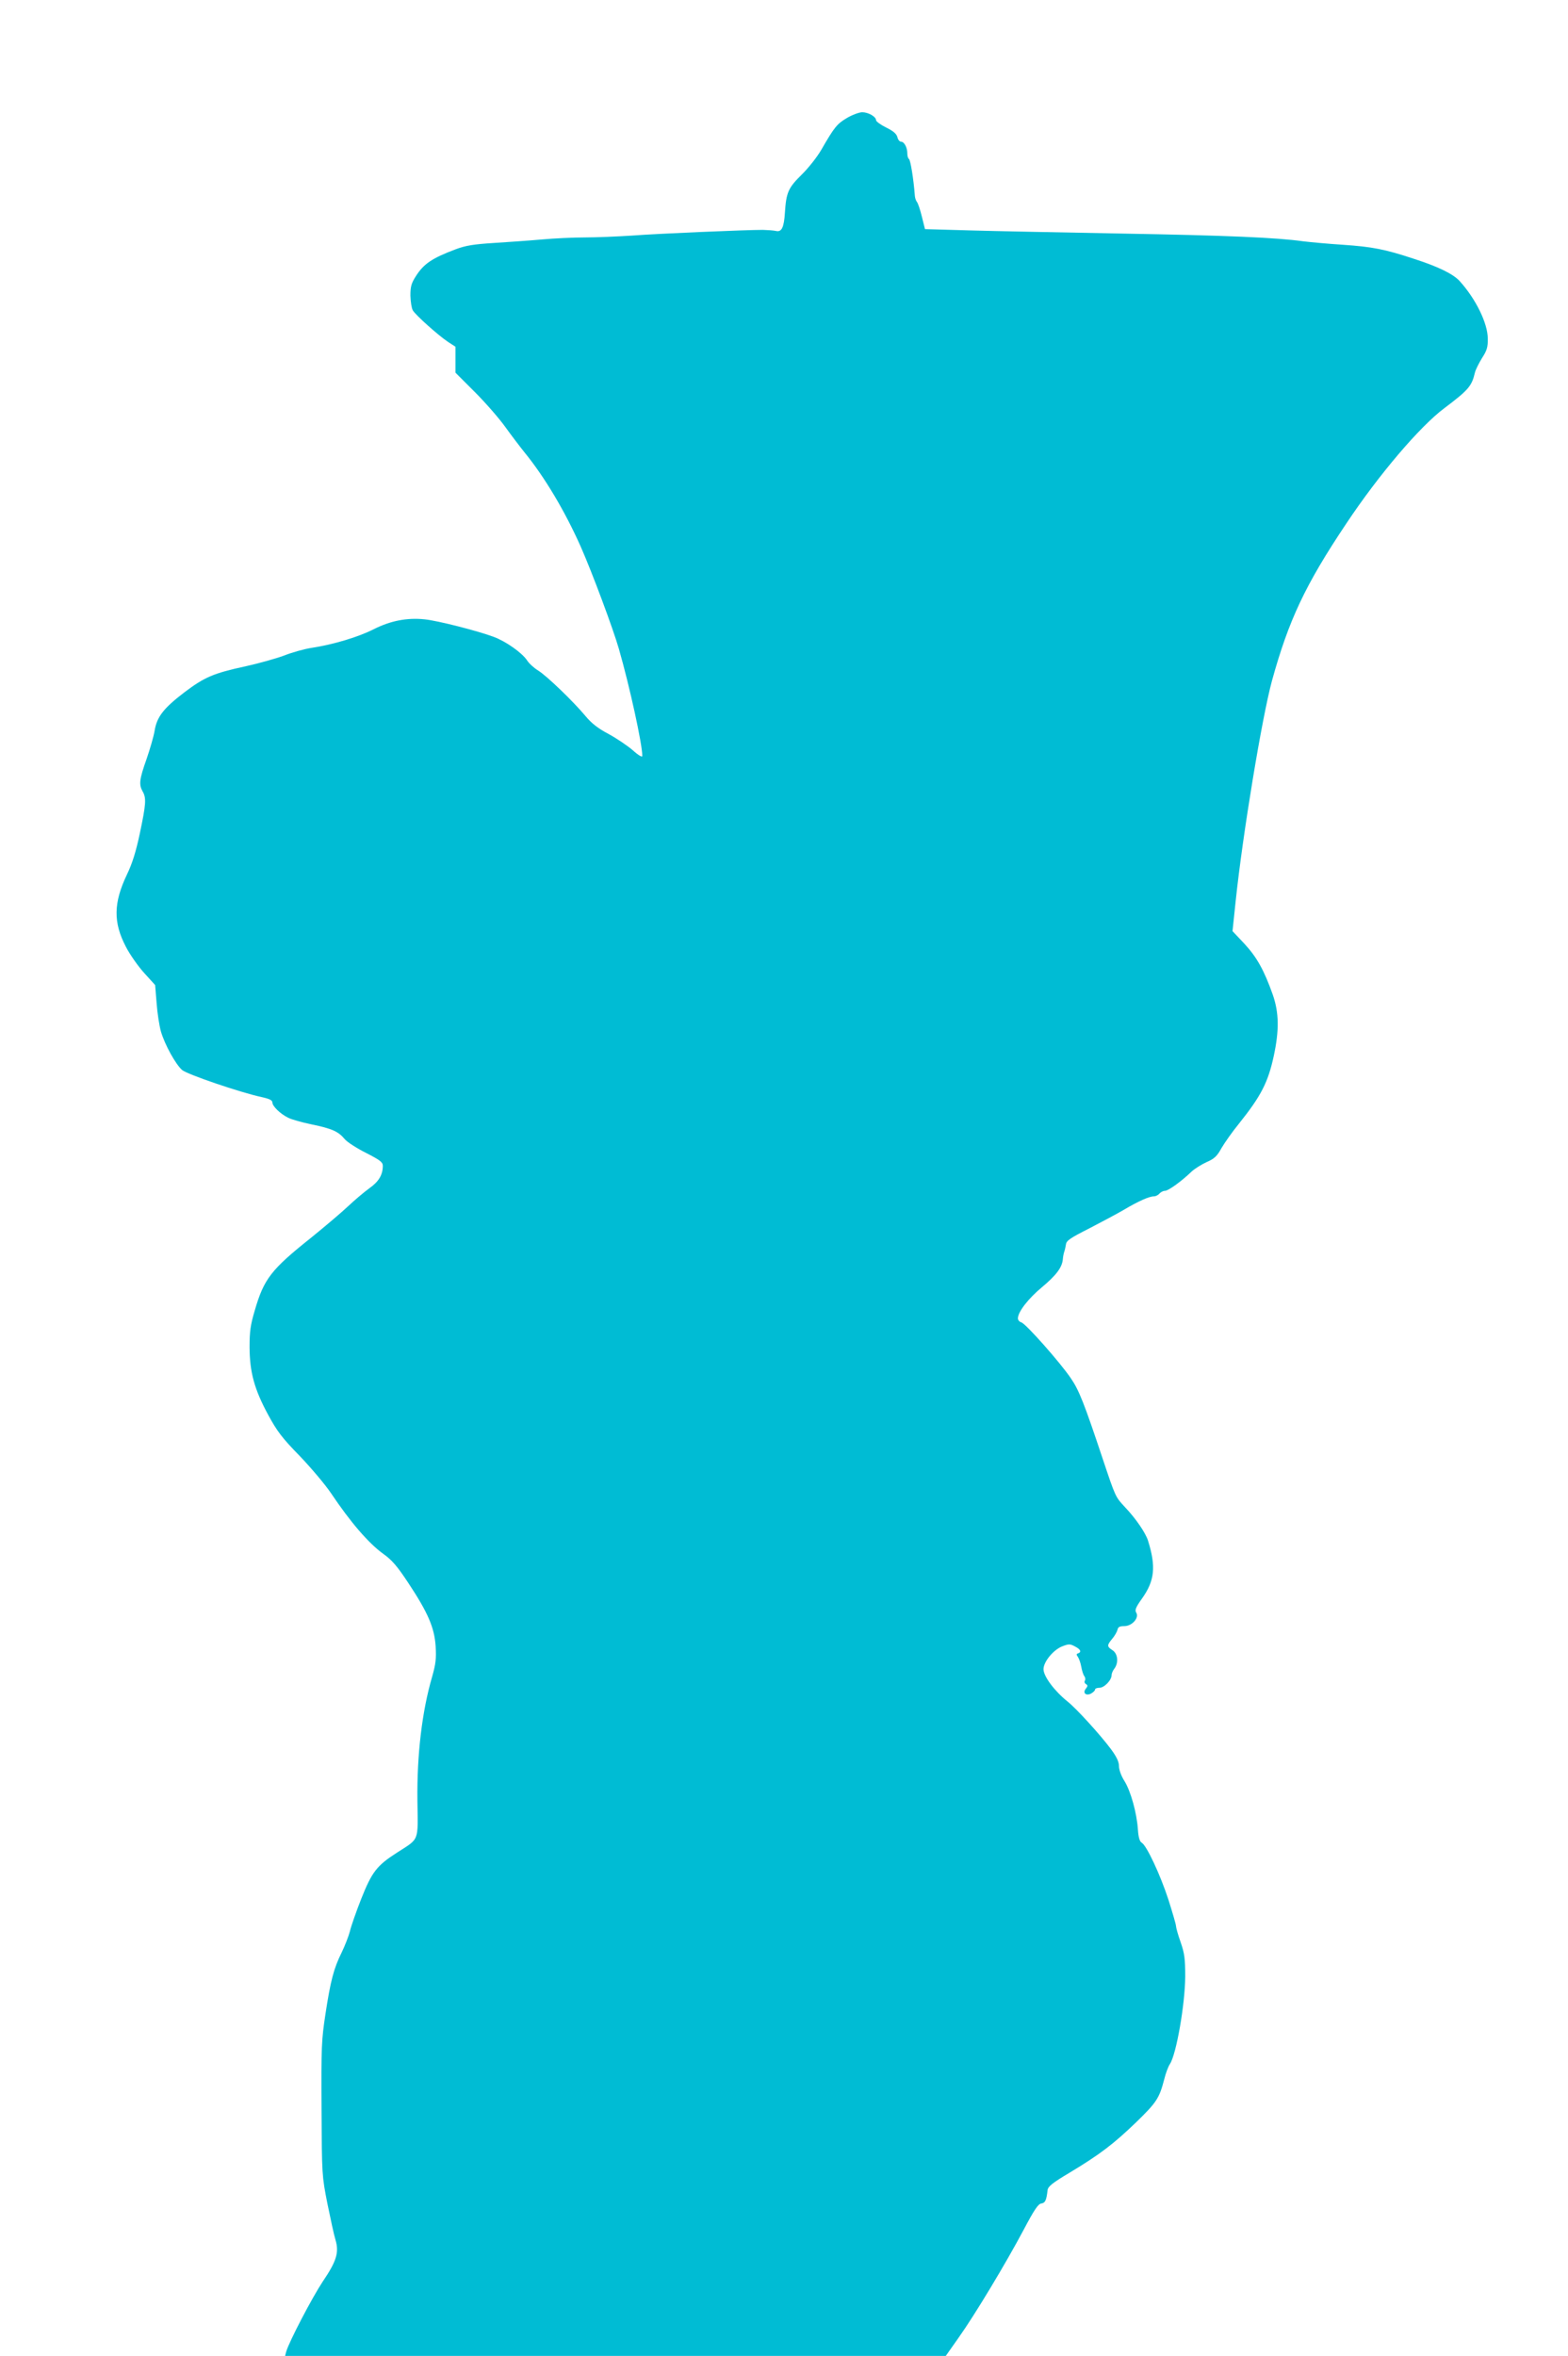 <?xml version="1.0" standalone="no"?>
<!DOCTYPE svg PUBLIC "-//W3C//DTD SVG 20010904//EN"
 "http://www.w3.org/TR/2001/REC-SVG-20010904/DTD/svg10.dtd">
<svg version="1.0" xmlns="http://www.w3.org/2000/svg"
 width="852pt" height="1280pt" viewBox="0 0 852 1280"
 preserveAspectRatio="xMidYMid meet">
<g transform="translate(0,1280) scale(0.1,-0.1)"
fill="#00bcd4" stroke="none">
<path d="M4602 12159 c-54 -32 -68 -49 -140 -174 -22 -38 -70 -99 -107 -135
-72 -71 -83 -96 -90 -205 -5 -81 -18 -107 -48 -100 -12 3 -44 5 -72 6 -92 0
-568 -20 -711 -31 -78 -5 -193 -10 -255 -10 -63 0 -168 -5 -234 -11 -66 -6
-183 -14 -260 -19 -112 -7 -154 -14 -208 -34 -130 -49 -174 -79 -217 -146 -25
-39 -30 -57 -30 -106 1 -32 6 -68 13 -80 15 -26 138 -136 192 -172 l40 -26 0
-70 0 -71 105 -105 c58 -58 132 -143 165 -189 33 -46 81 -109 106 -140 109
-134 219 -319 304 -510 62 -140 176 -446 208 -557 59 -206 127 -517 127 -581
0 -9 -21 3 -52 31 -28 24 -87 64 -131 88 -57 30 -93 58 -126 98 -66 79 -209
217 -257 247 -23 14 -50 39 -60 55 -27 41 -116 104 -182 128 -85 32 -304 88
-375 95 -96 10 -185 -8 -275 -53 -84 -43 -221 -84 -339 -102 -40 -6 -107 -25
-150 -42 -43 -16 -136 -42 -208 -58 -176 -38 -224 -59 -335 -143 -111 -85
-148 -132 -160 -208 -5 -30 -25 -99 -44 -154 -39 -110 -42 -138 -21 -175 21
-36 18 -70 -15 -227 -21 -99 -41 -164 -70 -224 -74 -155 -75 -261 -6 -393 22
-43 68 -108 100 -143 l59 -65 8 -99 c4 -55 15 -123 23 -152 21 -73 81 -181
116 -211 30 -24 313 -121 433 -147 41 -9 57 -17 57 -29 0 -20 43 -62 86 -83
17 -9 74 -25 127 -36 111 -23 145 -38 180 -80 13 -16 66 -50 116 -75 76 -39
91 -50 91 -70 0 -49 -22 -86 -73 -122 -29 -21 -81 -65 -117 -99 -36 -34 -126
-110 -200 -170 -217 -173 -256 -223 -306 -396 -23 -77 -28 -113 -28 -199 1
-137 26 -228 101 -367 49 -90 76 -126 172 -224 62 -65 138 -155 169 -201 106
-158 203 -271 284 -330 48 -34 76 -67 135 -156 108 -163 143 -244 150 -345 4
-69 1 -96 -19 -167 -55 -188 -83 -425 -80 -673 3 -227 13 -203 -113 -284 -107
-69 -134 -103 -192 -249 -28 -71 -56 -151 -62 -178 -7 -26 -27 -78 -45 -115
-42 -85 -60 -151 -88 -336 -21 -138 -23 -178 -21 -513 2 -359 2 -363 32 -515
17 -83 36 -172 44 -197 20 -68 6 -115 -70 -227 -58 -88 -181 -323 -198 -380
l-6 -23 1795 0 1795 0 69 98 c89 125 259 408 354 587 57 108 79 141 96 143 21
3 28 17 34 72 2 20 25 39 119 95 166 100 238 155 362 274 111 108 126 130 153
234 8 33 22 70 31 83 35 54 82 324 83 475 0 98 -4 126 -25 187 -14 39 -25 79
-25 87 0 9 -19 73 -41 143 -45 138 -119 295 -145 310 -11 6 -18 27 -21 71 -6
91 -39 209 -73 264 -18 28 -30 62 -30 82 0 23 -13 50 -43 91 -58 78 -188 221
-236 259 -72 58 -131 137 -131 176 0 40 52 103 99 123 38 15 45 15 71 1 32
-16 38 -31 18 -38 -10 -3 -10 -7 -2 -18 6 -8 15 -32 19 -54 4 -22 11 -45 17
-52 5 -7 7 -17 3 -24 -4 -6 -2 -15 6 -19 10 -7 10 -11 -1 -25 -19 -23 1 -41
29 -26 12 7 21 16 21 21 0 6 11 10 24 10 26 0 66 41 66 69 0 9 7 25 15 35 24
32 19 81 -10 100 -31 20 -31 27 -1 63 13 15 25 37 28 48 3 15 11 20 37 20 42
0 82 45 65 73 -9 14 -3 29 32 78 68 96 76 172 32 313 -13 42 -66 120 -124 181
-54 58 -52 54 -123 266 -99 297 -128 371 -172 435 -58 86 -244 296 -269 304
-11 3 -20 14 -19 23 1 36 58 108 129 167 78 65 111 108 115 153 1 15 5 34 8
42 3 8 7 26 9 39 2 20 24 35 123 85 66 34 152 80 190 102 79 47 139 74 165 74
10 0 23 7 30 15 7 8 20 15 30 15 18 0 89 51 144 104 17 16 54 39 82 52 42 18
57 32 81 76 17 29 59 89 95 133 120 150 158 224 189 367 30 139 29 235 -5 333
-47 133 -87 205 -155 278 l-64 68 17 162 c39 370 143 997 197 1197 91 330 181
522 404 855 176 265 401 529 534 628 130 98 148 119 165 192 4 17 22 52 39 80
26 40 32 59 31 105 0 83 -65 216 -153 313 -35 38 -113 77 -246 120 -160 53
-228 66 -388 77 -78 5 -176 14 -217 19 -141 20 -416 32 -990 42 -316 6 -685
13 -819 17 l-245 7 -17 68 c-9 37 -21 73 -27 80 -5 6 -10 21 -11 32 -7 94 -24
196 -32 201 -5 3 -9 16 -9 30 0 33 -17 64 -34 64 -8 0 -17 11 -20 25 -5 18
-22 33 -61 52 -30 15 -55 33 -55 40 0 19 -42 43 -75 43 -16 0 -54 -14 -83 -31z"/>
</g>
</svg>
